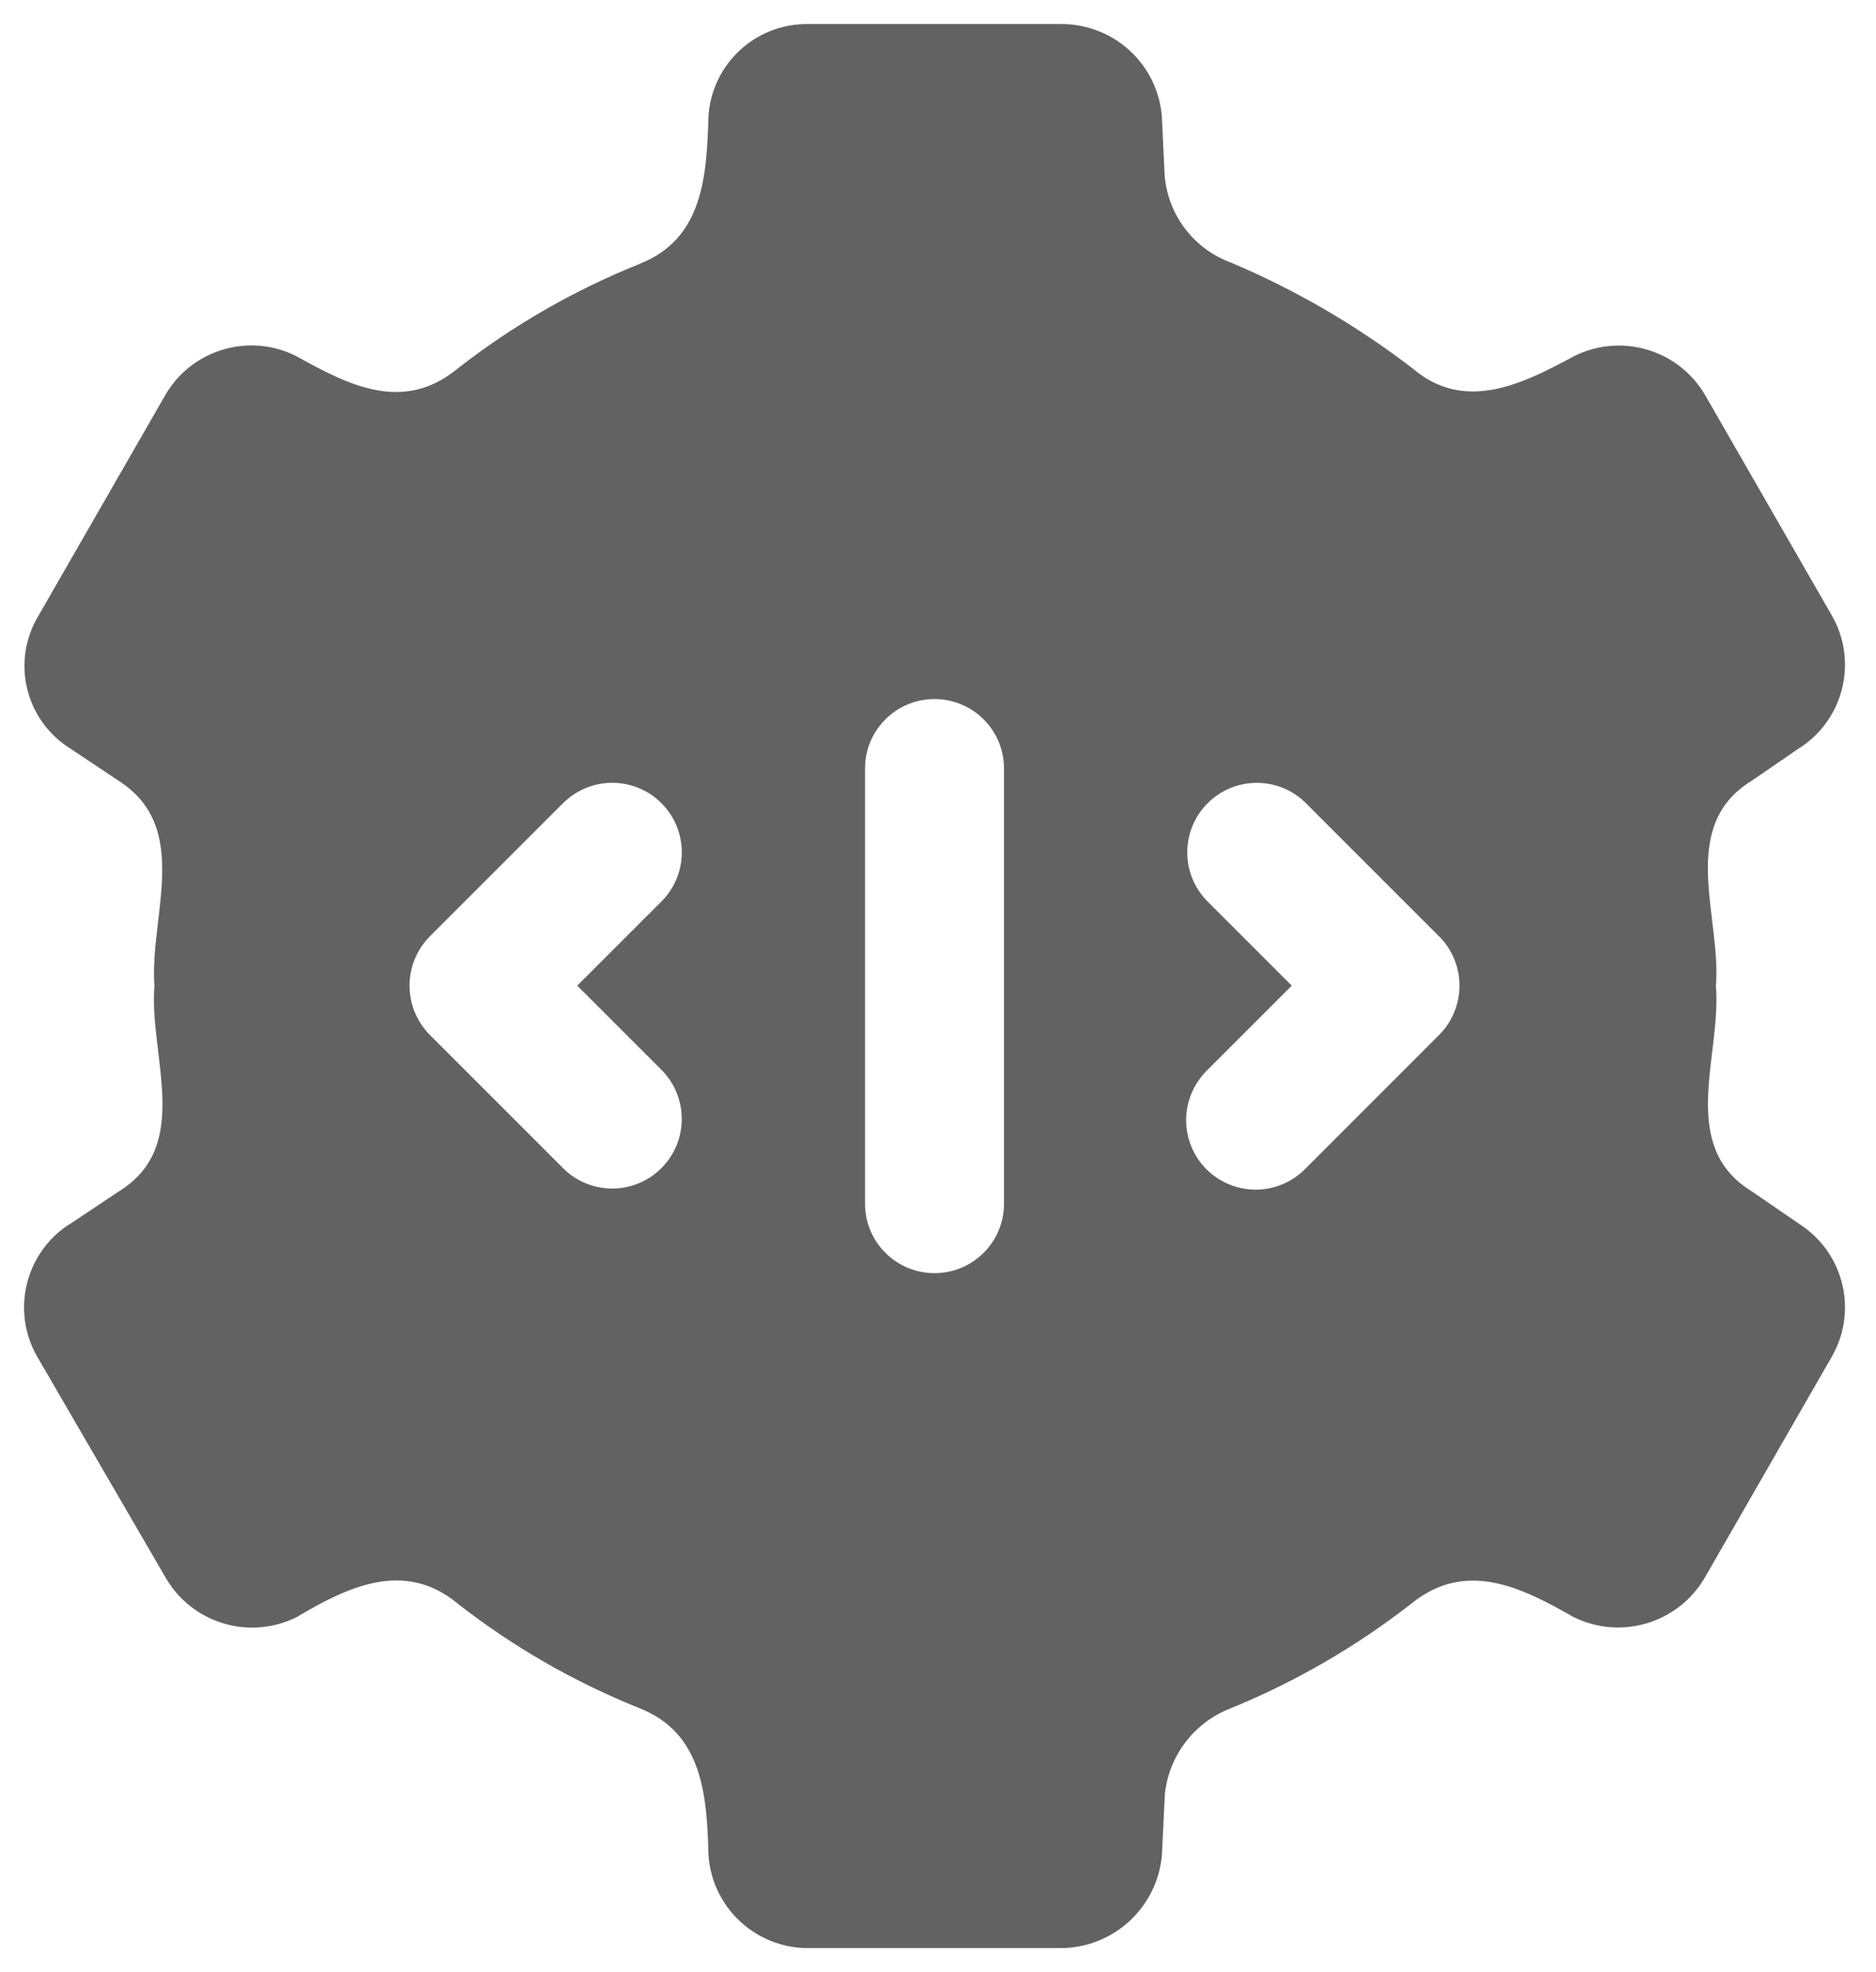 <svg width="39" height="41" viewBox="0 0 39 41" fill="none" xmlns="http://www.w3.org/2000/svg">
<path d="M37.421 25.456L36.418 24.768C34.869 23.82 35.791 21.943 35.672 20.5C35.788 19.055 34.867 17.182 36.418 16.23L37.421 15.542V15.544C38.337 14.946 38.626 13.739 38.08 12.793L35.445 8.209C34.89 7.266 33.7 6.914 32.723 7.405C31.664 7.976 30.458 8.588 29.371 7.663C28.209 6.769 26.938 6.029 25.588 5.458C24.817 5.175 24.281 4.47 24.212 3.652L24.154 2.42C24.066 1.333 23.154 0.498 22.063 0.5H16.791H16.792C15.703 0.489 14.797 1.333 14.728 2.42C14.692 3.65 14.621 4.967 13.296 5.485V5.487C11.939 6.031 10.666 6.762 9.513 7.663C8.385 8.59 7.261 8.016 6.161 7.405C5.186 6.91 3.99 7.262 3.439 8.209L0.804 12.793C0.233 13.729 0.513 14.948 1.434 15.544L2.466 16.232C3.994 17.209 3.103 19.053 3.21 20.502C3.094 21.947 4.016 23.82 2.466 24.772L1.434 25.46V25.456C0.519 26.054 0.23 27.261 0.775 28.207L3.439 32.791C3.985 33.745 5.177 34.108 6.161 33.622C7.239 32.981 8.405 32.425 9.513 33.335V33.337C10.666 34.238 11.939 34.969 13.296 35.513C14.603 36.03 14.695 37.316 14.728 38.549V38.551C14.793 39.644 15.698 40.496 16.792 40.5H22.065H22.063C23.161 40.489 24.068 39.644 24.156 38.551L24.214 37.348H24.212C24.279 36.523 24.815 35.809 25.588 35.513C26.932 34.964 28.197 34.231 29.342 33.337C30.472 32.421 31.634 32.999 32.723 33.624V33.622C33.707 34.104 34.896 33.741 35.445 32.791L38.08 28.207C38.626 27.261 38.337 26.054 37.421 25.456ZM13.771 22.261C14.314 22.83 14.307 23.728 13.749 24.286C13.193 24.842 12.293 24.851 11.726 24.306L8.934 21.513C8.374 20.946 8.374 20.036 8.934 19.469L11.726 16.676V16.678C12.293 16.133 13.193 16.14 13.751 16.698C14.307 17.254 14.316 18.154 13.771 18.721L12.001 20.491L13.771 22.261ZM20.872 25.043C20.862 25.834 20.217 26.468 19.427 26.468C18.638 26.468 17.993 25.834 17.983 25.043V15.958C17.993 15.167 18.638 14.533 19.427 14.533C20.217 14.533 20.862 15.167 20.872 15.958V25.043ZM29.921 21.512L27.129 24.306C26.858 24.578 26.49 24.732 26.105 24.732C25.722 24.732 25.354 24.58 25.081 24.309C24.81 24.037 24.658 23.668 24.658 23.285C24.66 22.901 24.814 22.532 25.084 22.261L26.854 20.491L25.084 18.721C24.541 18.154 24.548 17.254 25.106 16.698C25.662 16.142 26.562 16.133 27.129 16.678L29.921 19.471V19.469C30.481 20.036 30.481 20.946 29.921 21.513L29.921 21.512Z" fill="#626262"/>
</svg>
